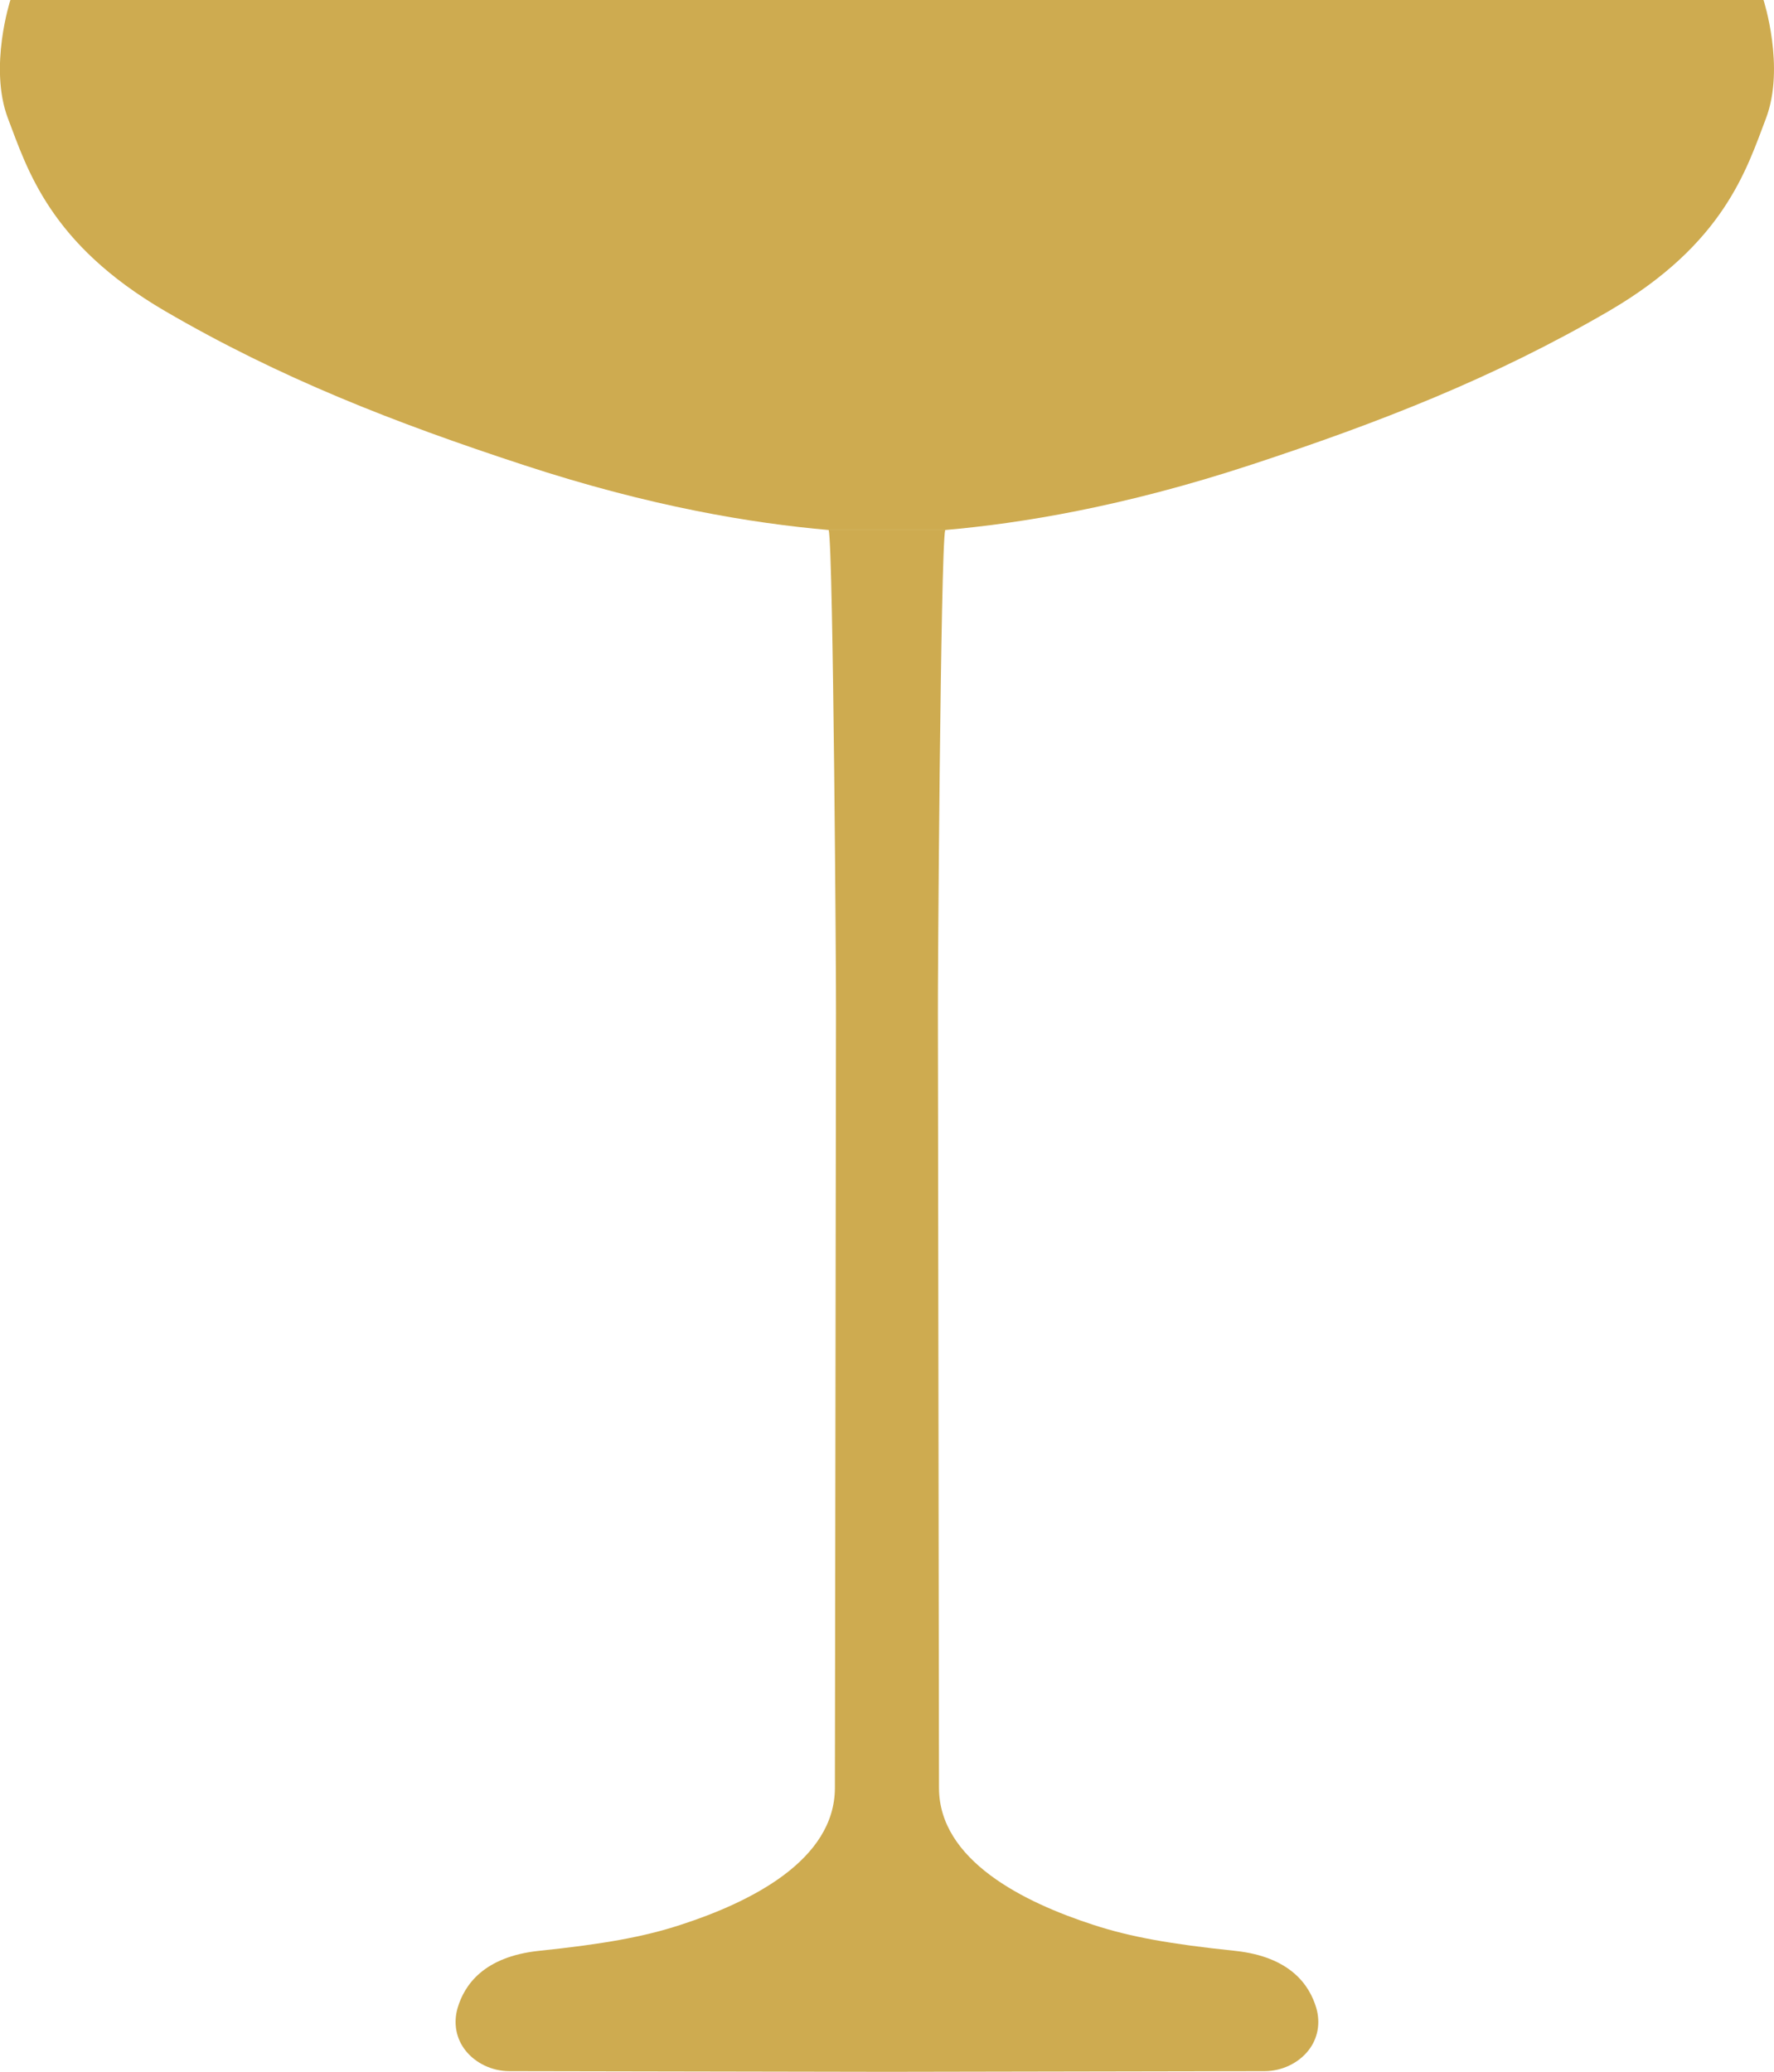 <?xml version="1.0" encoding="UTF-8" standalone="no"?>
<svg xmlns="http://www.w3.org/2000/svg" xmlns:xlink="http://www.w3.org/1999/xlink" version="1.1" width="650.117pt" height="759.278pt" viewBox="0 0 650.117 759.278">
  <g>
    <g id="Layer-1" data-name="Réteg 1">
      <clipPath id="cp0">
        <path transform="matrix(2.778,0,0,-2.778,0,759.278)" d="M 0 0 L 234.037 0 L 234.037 273.34 L 0 273.34 Z "></path>
      </clipPath>
      <g clip-path="url(#cp0)">
        <path transform="matrix(2.778,0,0,-2.778,482.374,735.855)" d="M 0 0 C -.904 3.061 -3.47 6.735 -10.642 7.522 C -19.331 8.426 -24.579 9.388 -29.331 10.934 C -38.632 13.937 -49.741 19.476 -49.77 29.01 L -49.915 131.291 C -49.945 134.206 -49.566 192.46 -48.953 194.968 L -64.319 194.968 C -63.706 192.46 -63.327 134.206 -63.357 131.291 L -63.502 29.01 C -63.531 19.476 -74.64 13.937 -83.941 10.934 C -88.693 9.388 -93.941 8.426 -102.63 7.522 C -109.802 6.735 -112.368 3.061 -113.272 0 C -113.855 -2.012 -113.476 -4.053 -112.222 -5.627 C -110.91 -7.289 -108.724 -8.339 -106.479 -8.339 L -58.604 -8.426 L -56.651 -8.426 L -54.668 -8.426 L -6.793 -8.339 C -4.548 -8.339 -2.362 -7.289 -1.05 -5.627 C .204 -4.053 .583 -2.012 0 0 " fill="#ceab50"></path>
        <path transform="matrix(2.778,0,0,-2.778,646.272,.001)" d="M 0 0 L -115.634 0 L -231.267 0 C -231.267 0 -234.154 -8.864 -231.588 -15.628 C -229.022 -22.363 -226.078 -32.159 -210.887 -41.023 C -195.697 -49.886 -180.535 -55.776 -163.654 -61.316 C -146.802 -66.855 -133.361 -69.042 -123.331 -69.917 L -115.634 -69.917 L -107.936 -69.917 C -97.936 -69.042 -84.466 -66.855 -67.613 -61.316 C -50.761 -55.776 -35.6 -49.886 -20.38 -41.023 C -5.19 -32.159 -2.245 -22.363 .321 -15.628 C 2.886 -8.864 0 0 0 0 " fill="#ceab50"></path>
      </g>
    </g>
  </g>
</svg>
